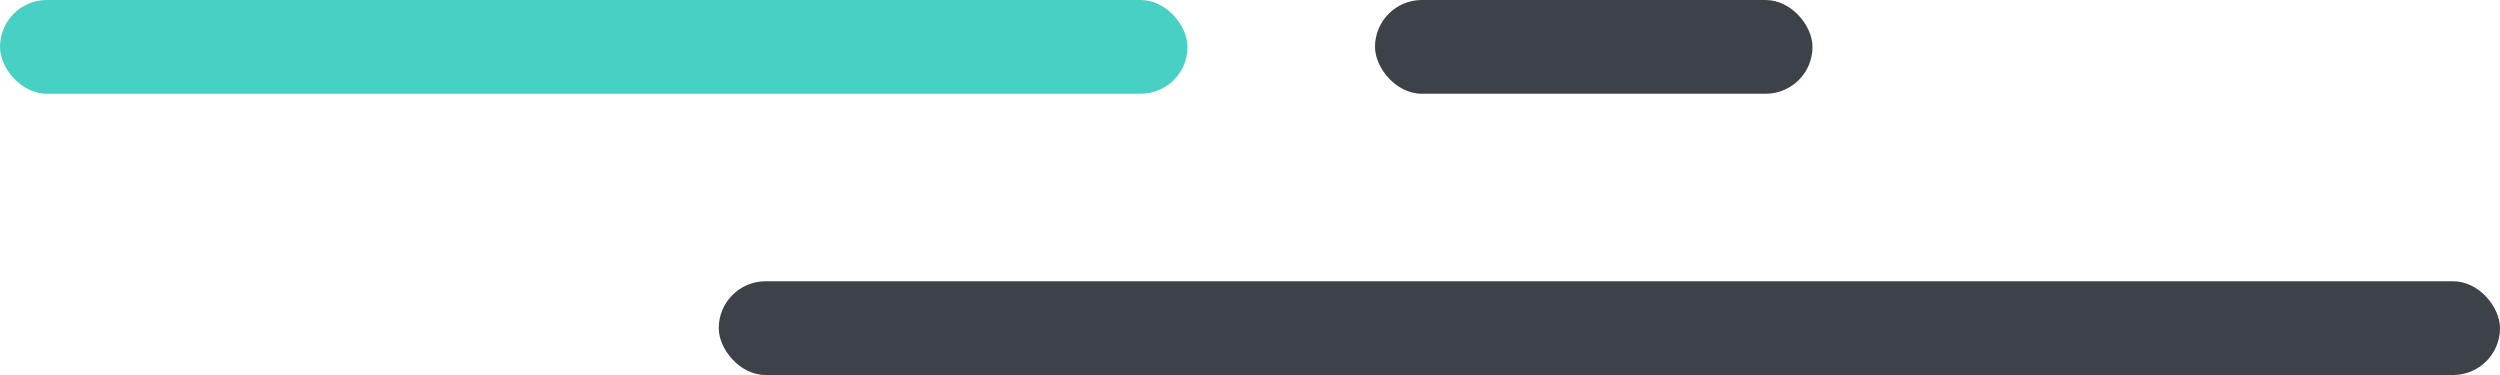 <?xml version="1.0" encoding="UTF-8" standalone="no"?>
<svg width="80px" height="12px" viewBox="0 0 80 12" version="1.1" xmlns="http://www.w3.org/2000/svg" xmlns:xlink="http://www.w3.org/1999/xlink">
    <!-- Generator: Sketch 39.1 (31720) - http://www.bohemiancoding.com/sketch -->
    <title>icon_03_left</title>
    <desc>Created with Sketch.</desc>
    <defs></defs>
    <g id="Symbols" stroke="none" stroke-width="1" fill="none" fill-rule="evenodd">
        <g id="icon_3" transform="translate(0, -88)">
            <g id="icon_3-copy">
                <g id="icon_03_left" transform="translate(0, 88)">
                    <rect id="Rectangle-6-Copy-12" fill="#47D0C4" x="0" y="0" width="38" height="3" rx="1.5"></rect>
                    <rect id="Rectangle-6-Copy-14" fill="#3D4248" x="23" y="9" width="57" height="3" rx="1.5"></rect>
                    <rect id="Rectangle-6-Copy-13" fill="#3D4248" x="44" y="0" width="14" height="3" rx="1.5"></rect>
                </g>
            </g>
        </g>
    </g>
</svg>
